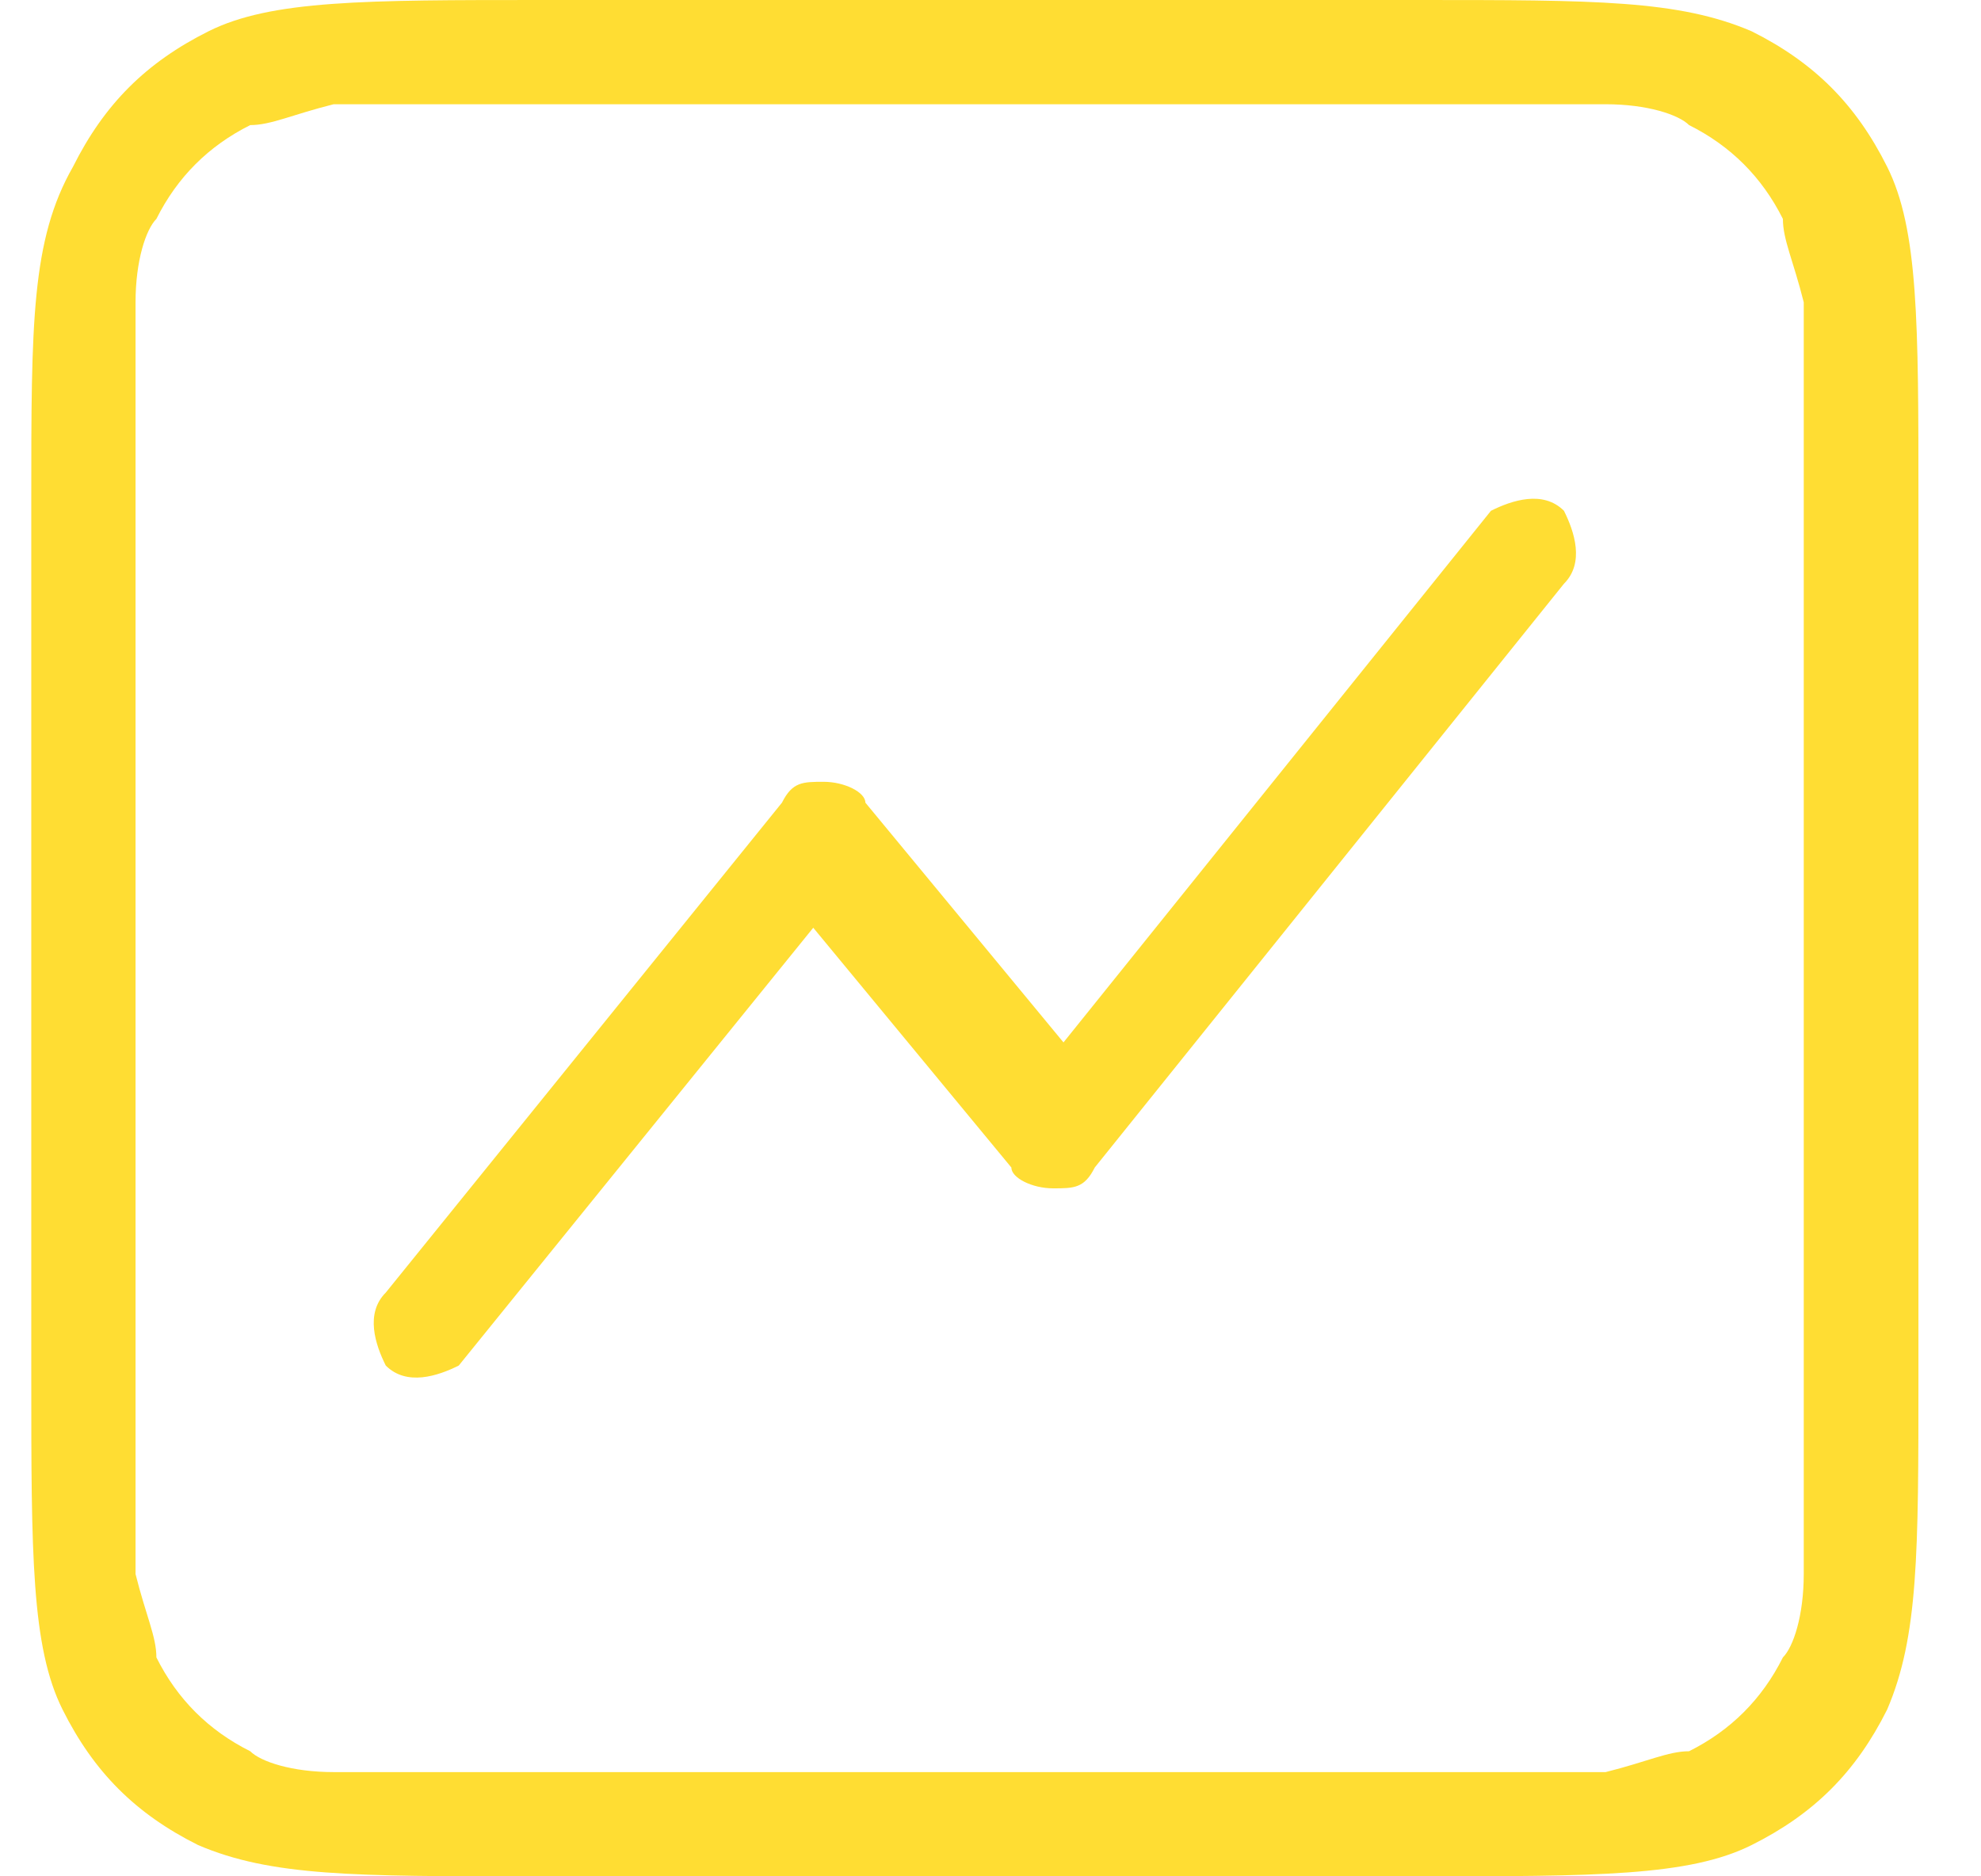 <?xml version="1.0" encoding="UTF-8"?>
<svg id="_レイヤー_1" data-name="レイヤー_1" xmlns="http://www.w3.org/2000/svg" version="1.1" viewBox="0 0 19 18">
  <!-- Generator: Adobe Illustrator 29.4.0, SVG Export Plug-In . SVG Version: 2.1.0 Build 152)  -->
  <defs>
    <style>
      .st0 {
        fill: #ffdd33;
        fill-rule: evenodd;
      }
    </style>
  </defs>
  <path class="st0" d="M5.1,1h8.4c.9,0,1.4,0,1.9,0,.4,0,.7.1.8.2.4.2.7.5.9.9,0,.2.1.4.2.8,0,.5,0,1,0,1.9v8.4c0,.9,0,1.4,0,1.9,0,.4-.1.7-.2.8-.2.4-.5.7-.9.9-.2,0-.4.1-.8.2-.5,0-1,0-1.9,0H5.1c-.9,0-1.4,0-1.9,0-.4,0-.7-.1-.8-.2-.4-.2-.7-.5-.9-.9,0-.2-.1-.4-.2-.8,0-.5,0-1,0-1.9V4.8c0-.9,0-1.4,0-1.9,0-.4.1-.7.2-.8.2-.4.5-.7.9-.9.2,0,.4-.1.8-.2.5,0,1,0,1.9,0ZM.3,4.8C.3,3.1.3,2.3.7,1.6c.3-.6.7-1,1.3-1.3.6-.3,1.5-.3,3.2-.3h8.4c1.7,0,2.5,0,3.2.3.6.3,1,.7,1.3,1.3.3.6.3,1.5.3,3.2v8.4c0,1.7,0,2.5-.3,3.2-.3.6-.7,1-1.3,1.3-.6.3-1.5.3-3.2.3H5.1c-1.7,0-2.5,0-3.2-.3-.6-.3-1-.7-1.3-1.3-.3-.6-.3-1.5-.3-3.2V4.8ZM15,5.6c.2-.2.1-.5,0-.7-.2-.2-.5-.1-.7,0l-4.1,5.1-1.9-2.3c0-.1-.2-.2-.4-.2s-.3,0-.4.2l-3.8,4.7c-.2.2-.1.5,0,.7.2.2.5.1.7,0l3.4-4.2,1.9,2.3c0,.1.2.2.4.2s.3,0,.4-.2l4.5-5.6Z"/>
</svg>